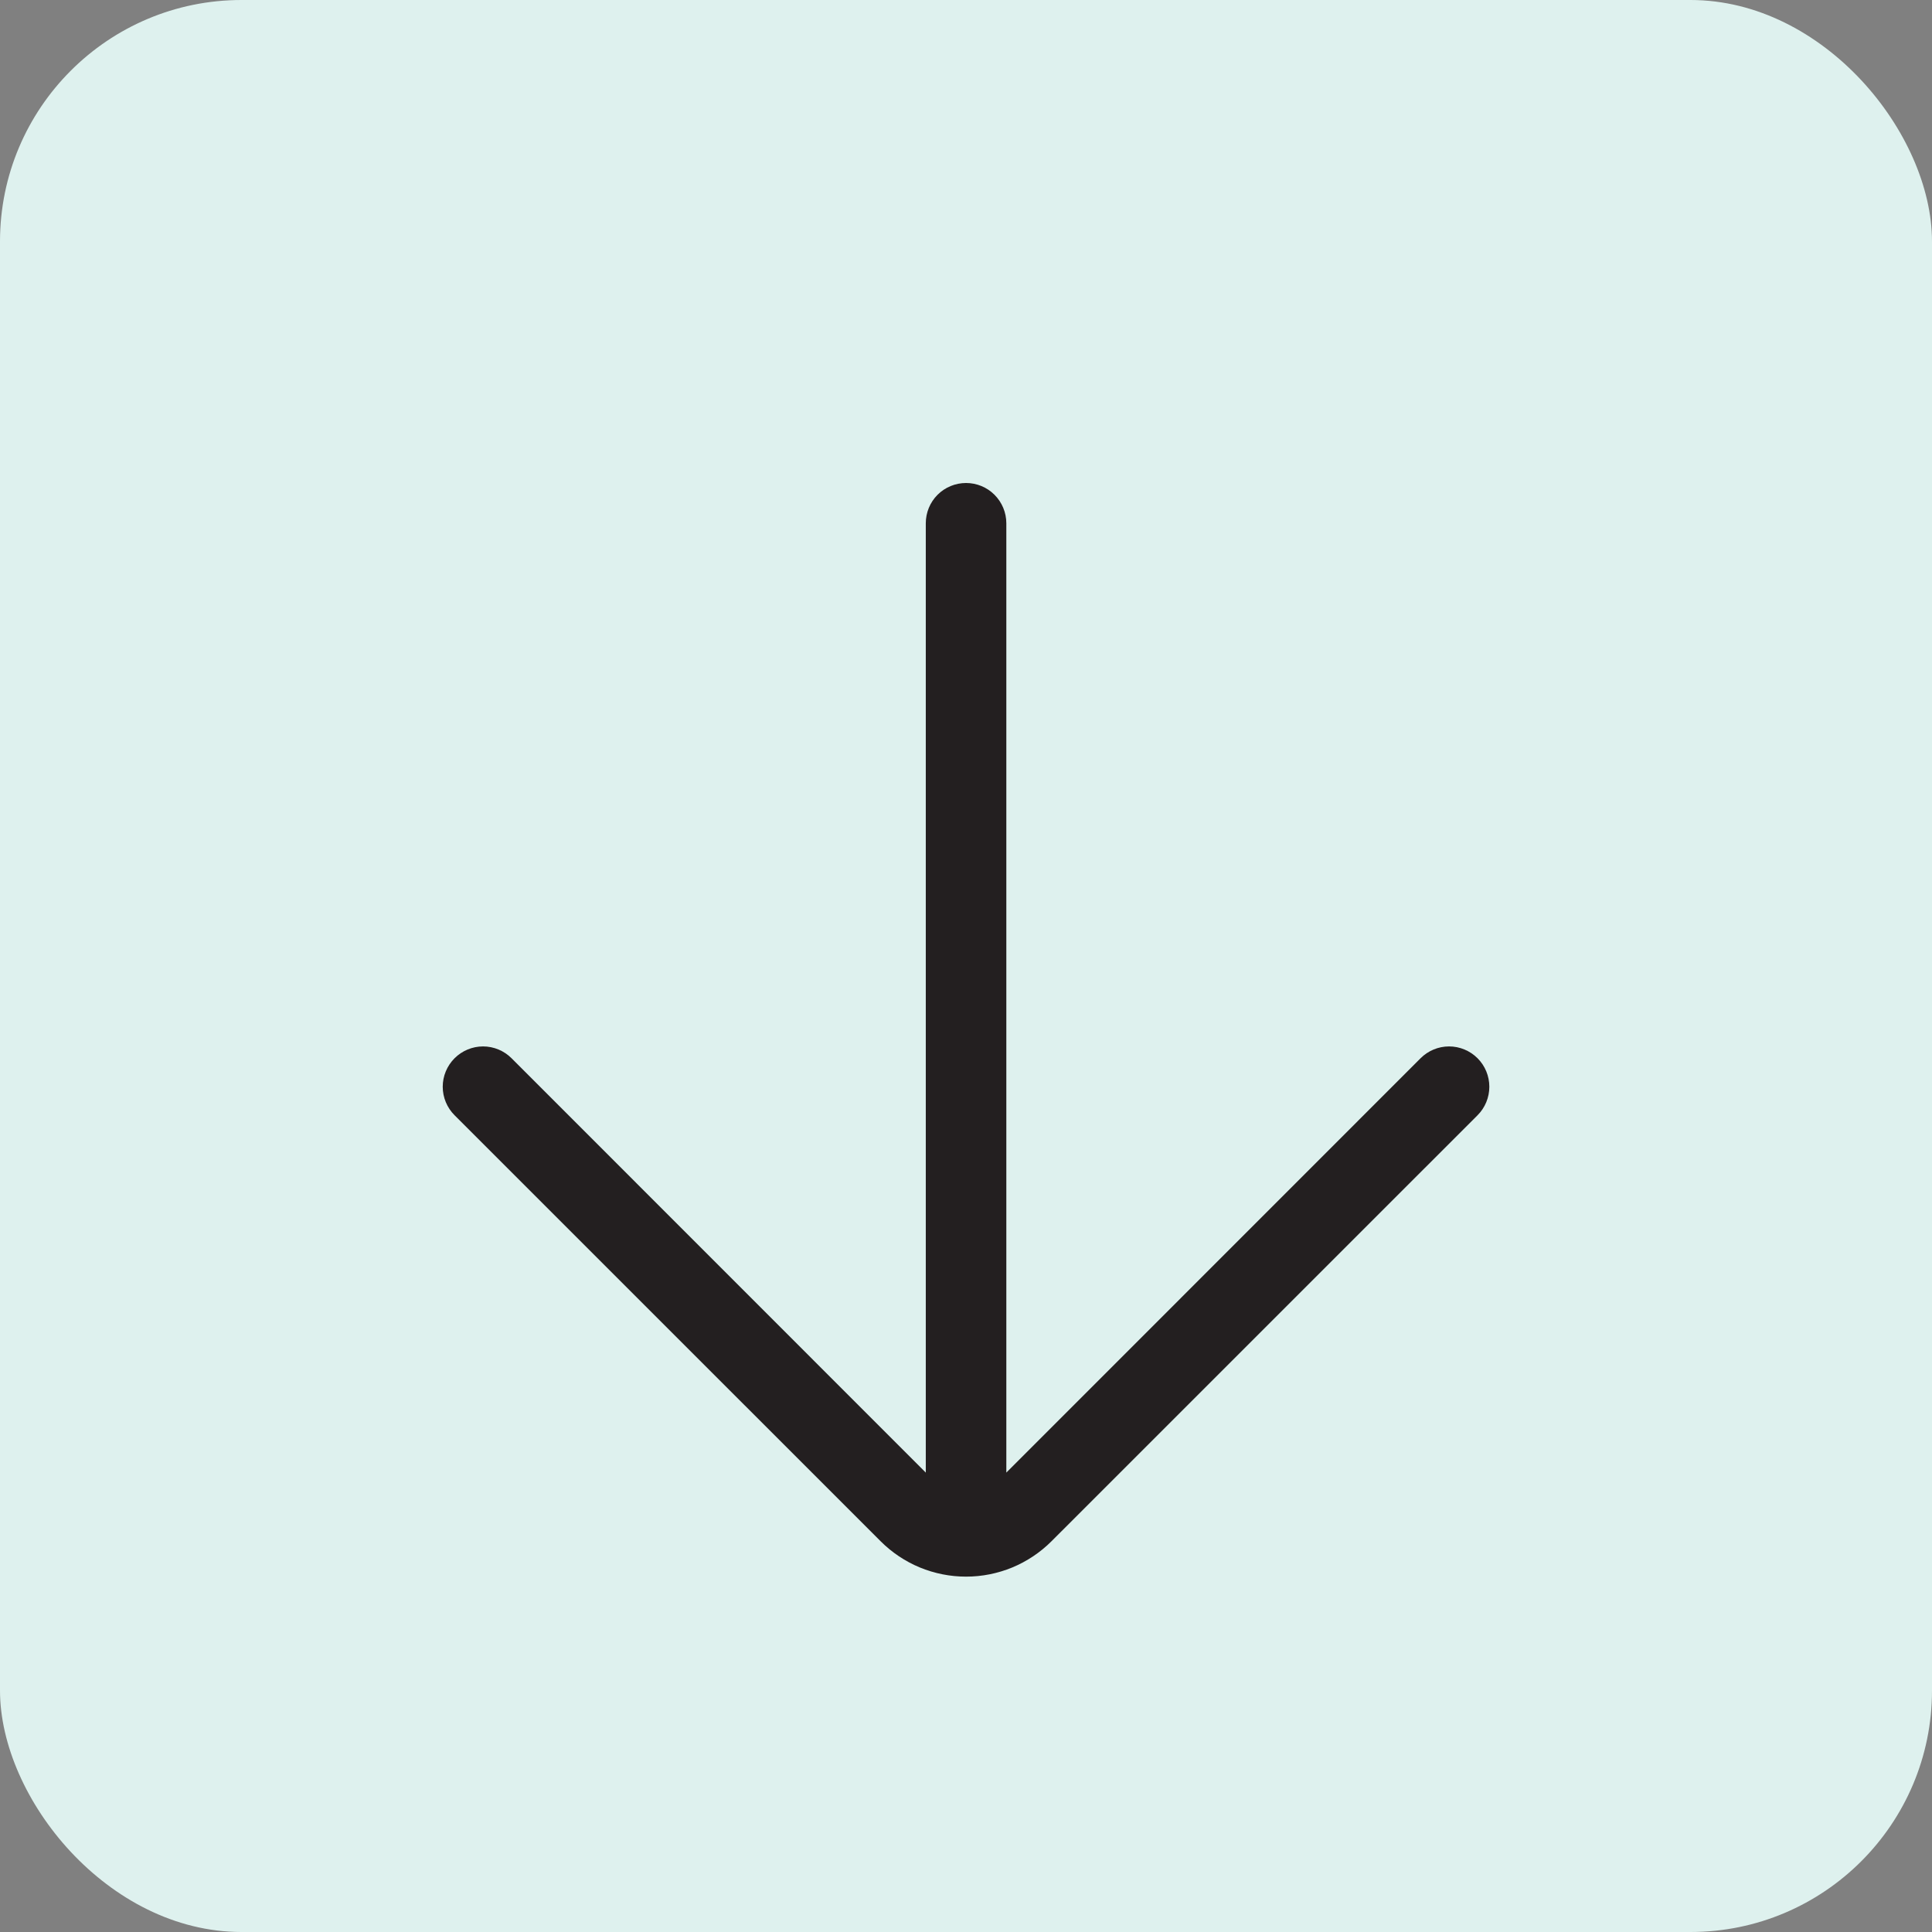 <svg width="32" height="32" viewBox="0 0 32 32" fill="none" xmlns="http://www.w3.org/2000/svg">
<rect x="0" y="0" width="32" height="32" fill="#808080" stroke="none"/>
<rect width="32" height="32" rx="4" fill="#DEF1EE"/>
<path d="M16.001 8C15.824 8 15.654 8.07 15.529 8.195C15.404 8.32 15.334 8.49 15.334 8.667V24.391L8.473 17.528C8.348 17.403 8.178 17.332 8.001 17.332C7.824 17.332 7.654 17.403 7.529 17.528C7.404 17.653 7.333 17.823 7.333 18C7.333 18.177 7.404 18.347 7.529 18.472L14.586 25.528C14.772 25.714 14.992 25.861 15.235 25.962C15.478 26.062 15.738 26.114 16.001 26.114C16.264 26.114 16.524 26.062 16.767 25.962C17.009 25.861 17.23 25.714 17.416 25.528L24.473 18.472C24.598 18.347 24.668 18.177 24.668 18C24.668 17.823 24.598 17.653 24.473 17.528C24.348 17.403 24.178 17.332 24.001 17.332C23.824 17.332 23.654 17.403 23.529 17.528L16.668 24.391V8.667C16.668 8.49 16.597 8.32 16.472 8.195C16.347 8.07 16.178 8 16.001 8Z" fill="#231F20"/>
</svg>
